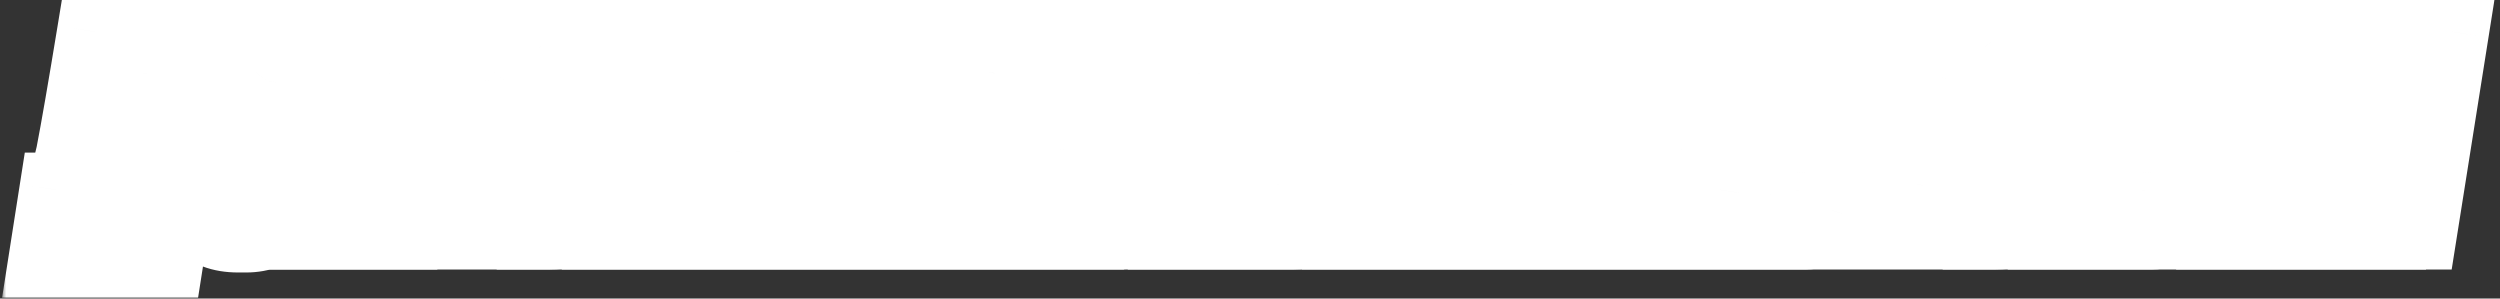 <?xml version="1.0" encoding="UTF-8"?> <svg xmlns="http://www.w3.org/2000/svg" width="603" height="72" viewBox="0 0 603 72" fill="none"><rect x="0" y="0" width="603" height="72" fill="#333333" stroke="none"/> <g clip-path="url(#clip0_187_92)"> <mask id="mask0_187_92" style="mask-type:luminance" maskUnits="userSpaceOnUse" x="0" y="-2" width="603" height="74"> <path d="M602.5 -2H0.5V72H602.5V-2Z" fill="white"></path> </mask> <g mask="url(#mask0_187_92)"> <path d="M31.168 62.833L22.271 61.478L20.693 71.833H31.168V62.833ZM32.208 56.008L41.105 57.364L42.683 47.008H32.208V56.008ZM20.963 56.008V47.008H13.23L12.066 54.653L20.963 56.008ZM19.923 62.833V71.833H27.655L28.82 64.189L19.923 62.833ZM11.018 62.833L2.126 61.442L0.5 71.833H11.018V62.833ZM13.683 45.803V36.803H5.982L4.791 44.412L13.683 45.803ZM15.243 45.803V54.803H21.129L23.488 49.411L15.243 45.803ZM17.648 37.288L26.414 39.325L26.451 39.165L26.483 39.005L17.648 37.288ZM22.783 7.648V-1.352H15.139L13.902 6.192L22.783 7.648ZM46.378 7.648L55.265 9.072L56.934 -1.352H46.378V7.648ZM40.268 45.803L31.381 44.38L29.712 54.803H40.268V45.803ZM42.738 45.803L51.63 47.195L53.256 36.803H42.738V45.803ZM40.073 62.833V71.833H47.774L48.965 64.225L40.073 62.833ZM26.813 38.393L18.011 36.514L18.01 36.522L18.008 36.529L26.813 38.393ZM24.603 46.128L16.459 42.296L10.421 55.128H24.603V46.128ZM29.998 46.128V55.128H37.691L38.888 47.529L29.998 46.128ZM34.483 17.658L43.373 19.059L45.012 8.658H34.483V17.658ZM30.583 17.658V8.658H22.98L21.71 16.154L30.583 17.658ZM40.065 64.189L41.105 57.364L23.311 54.653L22.271 61.478L40.065 64.189ZM32.208 47.008H20.963V65.008H32.208V47.008ZM12.066 54.653L11.026 61.478L28.82 64.189L29.86 57.364L12.066 54.653ZM19.923 53.833H11.018V71.833H19.923V53.833ZM19.91 64.225L22.575 47.195L4.791 44.412L2.126 61.442L19.91 64.225ZM13.683 54.803H15.243V36.803H13.683V54.803ZM23.488 49.411C24.481 47.142 25.445 43.496 26.414 39.325L8.881 35.252C8.401 37.319 7.987 38.953 7.638 40.188C7.464 40.804 7.317 41.284 7.196 41.645C7.137 41.824 7.088 41.96 7.052 42.058C7.014 42.159 6.996 42.201 6.998 42.196L23.488 49.411ZM26.483 39.005C27.68 32.841 29.41 22.848 31.664 9.105L13.902 6.192C11.649 19.922 9.956 29.689 8.813 35.572L26.483 39.005ZM22.783 16.648H46.378V-1.352H22.783V16.648ZM37.491 6.225L31.381 44.38L49.155 47.227L55.265 9.072L37.491 6.225ZM40.268 54.803H42.738V36.803H40.268V54.803ZM33.846 44.412L31.181 61.442L48.965 64.225L51.63 47.195L33.846 44.412ZM40.073 53.833H31.168V71.833H40.073V53.833ZM18.008 36.529C17.234 40.184 16.668 41.854 16.459 42.296L32.746 49.961C33.925 47.456 34.832 43.97 35.618 40.258L18.008 36.529ZM24.603 55.128H29.998V37.128H24.603V55.128ZM38.888 47.529L43.373 19.059L25.593 16.258L21.108 44.728L38.888 47.529ZM34.483 8.658H30.583V26.658H34.483V8.658ZM21.71 16.154C20.018 26.129 18.79 32.867 18.011 36.514L35.615 40.272C36.483 36.206 37.768 29.121 39.456 19.163L21.71 16.154ZM61.72 17.463L68.824 22.989L68.963 22.81L69.093 22.625L61.72 17.463ZM61.005 19.543L52.138 18.001L52.125 18.074L52.114 18.147L61.005 19.543ZM57.105 44.373L48.214 42.977L48.202 43.056L48.191 43.135L57.105 44.373ZM60.875 44.438L69.746 45.959L69.754 45.907L69.763 45.854L60.875 44.438ZM64.84 19.543L73.728 20.959L73.739 20.888L73.749 20.816L64.84 19.543ZM73.68 10.703L66.495 16.123L66.548 16.194L66.603 16.264L73.68 10.703ZM75.565 20.648L84.453 22.062L84.456 22.043L84.459 22.024L75.565 20.648ZM71.925 43.528L80.808 44.972L80.811 44.958L80.813 44.942L71.925 43.528ZM48.33 53.213L41.353 58.898L41.384 58.937L41.416 58.975L48.33 53.213ZM46.445 43.203L37.556 41.794L37.55 41.831L37.544 41.868L46.445 43.203ZM50.02 20.648L58.909 22.057L58.918 22.001L58.926 21.945L50.02 20.648ZM53.92 10.508L60.781 16.334L60.807 16.302L60.834 16.27L53.92 10.508ZM63.215 7.813C60.593 7.813 56.84 8.741 54.347 12.302L69.093 22.625C68.266 23.807 67.139 24.695 65.91 25.23C64.76 25.729 63.775 25.813 63.215 25.813V7.813ZM54.616 11.938C52.87 14.182 52.352 16.772 52.138 18.001L69.872 21.085C69.905 20.894 69.906 20.964 69.825 21.202C69.781 21.329 69.697 21.552 69.555 21.838C69.414 22.119 69.183 22.528 68.824 22.989L54.616 11.938ZM52.114 18.147L48.214 42.977L65.996 45.77L69.896 20.94L52.114 18.147ZM48.191 43.135C47.963 44.774 47.775 48.121 49.956 51.262C52.487 54.907 56.316 55.713 58.73 55.713V37.713C59.844 37.713 62.752 38.13 64.741 40.995C66.38 43.356 66.03 45.533 66.019 45.611L48.191 43.135ZM58.73 55.713C61.459 55.713 64.417 54.731 66.692 52.319C68.715 50.173 69.451 47.678 69.746 45.959L52.004 42.918C52.039 42.715 52.287 41.358 53.595 39.971C55.155 38.316 57.171 37.713 58.73 37.713V55.713ZM69.763 45.854L73.728 20.959L55.952 18.128L51.987 43.023L69.763 45.854ZM73.749 20.816C73.977 19.222 74.218 16.01 72.362 12.893C70.023 8.962 66.078 7.813 63.215 7.813V25.813C62.567 25.813 61.439 25.707 60.159 25.089C58.786 24.426 57.651 23.369 56.895 22.099C56.195 20.923 55.993 19.863 55.932 19.273C55.871 18.684 55.924 18.314 55.93 18.271L73.749 20.816ZM62.695 15.998H64.58L61.924 -0.988L66.139 -0.436L62.695 15.998ZM64.58 15.998C65.834 15.998 66.433 16.187 66.614 16.26C66.694 16.293 66.686 16.3 66.633 16.259C66.576 16.217 66.526 16.165 66.495 16.123L80.865 5.283C76.737 -0.188 67.862 -0.988 61.924 -0.988L64.58 15.998ZM66.603 16.264C66.608 16.27 66.618 16.283 66.637 16.325C66.657 16.37 66.7 16.481 66.739 16.686C66.82 17.113 66.878 17.932 66.671 19.273L84.459 22.024C85.342 16.318 84.716 10.183 80.757 5.143L66.603 16.264ZM66.677 19.234L63.037 42.114L80.813 44.942L84.453 22.062L66.677 19.234ZM63.042 42.084C62.488 45.489 61.579 46.818 61.194 47.223C61.034 47.391 60.908 47.469 60.752 47.53C60.572 47.602 60.158 47.723 59.38 47.723V65.723C64.928 65.723 70.201 63.873 74.239 59.626C78.035 55.633 79.932 50.364 80.808 44.972L63.042 42.084ZM59.38 47.723H57.43V65.723H59.38V47.723ZM57.43 47.723C56.197 47.723 55.555 47.545 55.306 47.449C55.12 47.377 55.172 47.366 55.244 47.452L41.416 58.975C45.624 64.025 51.637 65.723 57.43 65.723V47.723ZM55.307 47.528C55.415 47.661 55.345 47.671 55.273 47.29C55.191 46.852 55.129 45.983 55.345 44.538L37.544 41.868C36.691 47.558 37.234 53.844 41.353 58.898L55.307 47.528ZM55.334 44.612L58.909 22.057L41.131 19.239L37.556 41.794L55.334 44.612ZM58.926 21.945C59.446 18.378 60.339 16.853 60.781 16.334L47.059 4.683C43.601 8.757 41.894 13.992 41.114 19.351L58.926 21.945ZM60.834 16.27C60.844 16.258 60.838 16.267 60.824 16.277C60.812 16.286 60.834 16.266 60.919 16.232C61.098 16.16 61.626 15.998 62.695 15.998L66.139 -0.436C60.377 -0.436 51.124 -0.194 47.006 4.747L60.834 16.27ZM73.675 56.008L64.786 54.599L63.135 65.008H73.675V56.008ZM81.345 7.648V-1.352H73.66L72.456 6.239L81.345 7.648ZM105.46 7.648L114.349 9.058L116 -1.352H105.46V7.648ZM97.79 56.008V65.008H105.475L106.679 57.418L97.79 56.008ZM87.39 56.008L78.502 54.592L76.843 65.008H87.39V56.008ZM93.5 17.658L102.388 19.074L104.048 8.658H93.5V17.658ZM90.185 17.658V8.658H82.505L81.297 16.242L90.185 17.658ZM84.075 56.008V65.008H91.754L92.963 57.424L84.075 56.008ZM82.564 57.418L90.234 9.058L72.456 6.239L64.786 54.599L82.564 57.418ZM81.345 16.648H105.46V-1.352H81.345V16.648ZM96.571 6.239L88.901 54.599L106.679 57.418L114.349 9.058L96.571 6.239ZM97.79 47.008H87.39V65.008H97.79V47.008ZM96.278 57.424L102.388 19.074L84.612 16.242L78.502 54.592L96.278 57.424ZM93.5 8.658H90.185V26.658H93.5V8.658ZM81.297 16.242L75.187 54.592L92.963 57.424L99.073 19.074L81.297 16.242ZM84.075 47.008H73.675V65.008H84.075V47.008ZM119.131 17.463L126.235 22.989L126.374 22.81L126.504 22.625L119.131 17.463ZM118.416 19.543L109.549 18.001L109.537 18.074L109.525 18.147L118.416 19.543ZM114.516 44.373L105.625 42.977L105.613 43.056L105.602 43.135L114.516 44.373ZM118.286 44.438L127.157 45.959L127.166 45.907L127.174 45.854L118.286 44.438ZM122.251 19.543L131.139 20.959L131.15 20.888L131.161 20.816L122.251 19.543ZM131.091 10.703L123.906 16.123L123.96 16.194L124.014 16.264L131.091 10.703ZM132.976 20.648L141.864 22.062L141.867 22.043L141.87 22.024L132.976 20.648ZM129.336 43.528L138.219 44.972L138.222 44.958L138.224 44.942L129.336 43.528ZM105.741 53.213L98.764 58.898L98.795 58.937L98.827 58.975L105.741 53.213ZM103.856 43.203L94.967 41.794L94.961 41.831L94.955 41.868L103.856 43.203ZM107.431 20.648L116.32 22.057L116.329 22.001L116.337 21.945L107.431 20.648ZM111.331 10.508L118.192 16.334L118.219 16.302L118.245 16.27L111.331 10.508ZM120.626 7.813C118.004 7.813 114.251 8.741 111.758 12.302L126.504 22.625C125.677 23.807 124.551 24.695 123.321 25.23C122.172 25.729 121.186 25.813 120.626 25.813V7.813ZM112.027 11.938C110.281 14.182 109.763 16.772 109.549 18.001L127.283 21.085C127.316 20.894 127.318 20.964 127.236 21.202C127.192 21.329 127.108 21.552 126.966 21.838C126.825 22.119 126.594 22.528 126.235 22.989L112.027 11.938ZM109.525 18.147L105.625 42.977L123.407 45.77L127.307 20.94L109.525 18.147ZM105.602 43.135C105.374 44.774 105.186 48.121 107.368 51.262C109.899 54.907 113.727 55.713 116.141 55.713V37.713C117.255 37.713 120.163 38.13 122.152 40.995C123.792 43.356 123.441 45.533 123.431 45.611L105.602 43.135ZM116.141 55.713C118.87 55.713 121.828 54.731 124.103 52.319C126.126 50.173 126.862 47.678 127.157 45.959L109.415 42.918C109.45 42.715 109.698 41.358 111.007 39.971C112.566 38.316 114.582 37.713 116.141 37.713V55.713ZM127.174 45.854L131.139 20.959L113.363 18.128L109.398 43.023L127.174 45.854ZM131.161 20.816C131.388 19.222 131.629 16.01 129.773 12.893C127.434 8.962 123.489 7.813 120.626 7.813V25.813C119.978 25.813 118.85 25.707 117.571 25.089C116.197 24.426 115.062 23.369 114.306 22.099C113.606 20.923 113.404 19.863 113.343 19.273C113.283 18.684 113.335 18.314 113.342 18.271L131.161 20.816ZM120.106 15.998H121.991L120.291 -0.852L124.096 -0.179L120.106 15.998ZM121.991 15.998C123.245 15.998 123.844 16.187 124.025 16.26C124.105 16.293 124.097 16.3 124.044 16.259C123.988 16.217 123.937 16.165 123.906 16.123L138.276 5.283C134.148 -0.188 126.229 -0.852 120.291 -0.852L121.991 15.998ZM124.014 16.264C124.019 16.27 124.03 16.283 124.048 16.325C124.068 16.37 124.111 16.481 124.15 16.686C124.231 17.113 124.289 17.932 124.082 19.273L141.87 22.024C142.753 16.318 142.128 10.183 138.168 5.143L124.014 16.264ZM124.088 19.234L120.448 42.114L138.224 44.942L141.864 22.062L124.088 19.234ZM120.453 42.084C119.899 45.489 118.99 46.818 118.605 47.223C118.445 47.391 118.319 47.469 118.164 47.53C117.983 47.602 117.57 47.723 116.791 47.723L111.415 63.05C116.963 63.05 127.612 63.873 131.65 59.626C135.447 55.633 137.343 50.364 138.219 44.972L120.453 42.084ZM116.791 47.723H114.841L117.89 64.071L111.415 63.05L116.791 47.723ZM114.841 47.723C113.608 47.723 112.966 47.545 112.717 47.449C112.531 47.377 112.583 47.366 112.655 47.452L98.827 58.975C103.035 64.025 112.097 64.071 117.89 64.071L114.841 47.723ZM112.718 47.528C112.826 47.661 112.756 47.671 112.684 47.29C112.602 46.852 112.54 45.983 112.757 44.538L94.955 41.868C94.102 47.558 94.645 53.844 98.764 58.898L112.718 47.528ZM112.745 44.612L116.32 22.057L98.542 19.239L94.967 41.794L112.745 44.612ZM116.337 21.945C116.857 18.378 117.75 16.853 118.192 16.334L104.47 4.683C101.012 8.757 99.306 13.992 98.525 19.351L116.337 21.945ZM118.245 16.27C118.255 16.258 118.249 16.267 118.235 16.277C118.223 16.286 118.245 16.266 118.33 16.232C118.509 16.16 119.038 15.998 120.106 15.998L124.096 -0.179C118.334 -0.179 108.535 -0.194 104.417 4.747L118.245 16.27ZM135.128 42.423L126.338 40.494L126.3 40.667L126.268 40.841L135.128 42.423ZM141.173 7.648V-1.352H133.5L132.287 6.225L141.173 7.648ZM164.118 7.648L173.007 9.058L174.658 -1.352H164.118V7.648ZM156.448 56.008V65.008H164.133L165.337 57.418L156.448 56.008ZM146.048 56.008L137.16 54.592L135.501 65.008H146.048V56.008ZM152.158 17.658L161.046 19.074L162.706 8.658H152.158V17.658ZM148.973 17.658V8.658H141.254L140.078 16.288L148.973 17.658ZM144.098 45.673L135.327 43.655L135.301 43.772L135.277 43.889L144.098 45.673ZM130.253 56.008L121.354 54.665L119.793 65.008H130.253V56.008ZM131.813 45.673V36.673H124.07L122.914 44.33L131.813 45.673ZM143.919 44.353C145.155 38.724 147.21 26.864 150.06 9.072L132.287 6.225C129.417 24.139 127.442 35.463 126.338 40.494L143.919 44.353ZM141.173 16.648H164.118V-1.352H141.173V16.648ZM155.229 6.239L147.559 54.599L165.337 57.418L173.007 9.058L155.229 6.239ZM156.448 47.008H146.048V65.008H156.448V47.008ZM154.936 57.424L161.046 19.074L143.27 16.242L137.16 54.592L154.936 57.424ZM152.158 8.658H148.973V26.658H152.158V8.658ZM140.078 16.288C137.949 30.103 136.369 39.127 135.327 43.655L152.869 47.691C154.08 42.426 155.75 32.774 157.868 19.029L140.078 16.288ZM135.277 43.889C134.982 45.346 134.66 46.278 134.41 46.822C134.157 47.37 134.08 47.306 134.382 47.035L146.404 60.432C150.256 56.975 152.007 51.969 152.92 47.458L135.277 43.889ZM134.382 47.035C134.742 46.712 134.946 46.707 134.661 46.789C134.351 46.878 133.664 47.008 132.463 47.008V65.008C137.046 65.008 142.331 64.087 146.404 60.432L134.382 47.035ZM132.463 47.008H130.253V65.008H132.463V47.008ZM139.152 57.352L140.712 47.017L122.914 44.33L121.354 54.665L139.152 57.352ZM131.813 54.673H132.333V36.673H131.813V54.673ZM132.333 54.673C134.749 54.673 138.469 53.975 141.184 50.657L127.253 39.259C129.187 36.895 131.651 36.673 132.333 36.673V54.673ZM141.184 50.657C143.112 48.301 143.721 45.499 143.988 44.005L126.268 40.841C126.218 41.121 126.199 41.116 126.267 40.926C126.305 40.822 126.384 40.619 126.525 40.351C126.663 40.086 126.894 39.697 127.253 39.259L141.184 50.657ZM174.563 56.008L165.671 54.615L164.043 65.008H174.563V56.008ZM177.618 36.508L186.509 37.901L188.138 27.508H177.618V36.508ZM173.978 36.508V27.508H166.303L165.091 35.087L173.978 36.508ZM170.858 56.008V65.008H178.532L179.745 57.43L170.858 56.008ZM160.458 56.008L151.569 54.599L149.918 65.008H160.458V56.008ZM168.128 7.648V-1.352H160.443L159.239 6.239L168.128 7.648ZM178.528 7.648L187.421 9.032L189.036 -1.352H178.528V7.648ZM175.798 25.198L166.905 23.815L165.29 34.198H175.798V25.198ZM179.438 25.198V34.198H187.118L188.326 26.614L179.438 25.198ZM182.233 7.648V-1.352H174.553L173.345 6.233L182.233 7.648ZM192.633 7.648L201.522 9.058L203.173 -1.352H192.633V7.648ZM184.963 56.008V65.008H192.648L193.852 57.418L184.963 56.008ZM183.454 57.401L186.509 37.901L168.726 35.115L165.671 54.615L183.454 57.401ZM177.618 27.508H173.978V45.508H177.618V27.508ZM165.091 35.087L161.971 54.587L179.745 57.43L182.865 37.93L165.091 35.087ZM170.858 47.008H160.458V65.008H170.858V47.008ZM169.347 57.418L177.017 9.058L159.239 6.239L151.569 54.599L169.347 57.418ZM168.128 16.648H178.528V-1.352H168.128V16.648ZM169.635 6.265L166.905 23.815L184.691 26.582L187.421 9.032L169.635 6.265ZM175.798 34.198H179.438V16.198H175.798V34.198ZM188.326 26.614L191.121 9.064L173.345 6.233L170.55 23.783L188.326 26.614ZM182.233 16.648H192.633V-1.352H182.233V16.648ZM183.744 6.239L176.074 54.599L193.852 57.418L201.522 9.058L183.744 6.239ZM184.963 47.008H174.563V65.008H184.963V47.008ZM206.62 7.648L215.51 9.05L217.149 -1.352H206.62V7.648ZM202.85 31.568L193.959 30.167L211.284 34.708L202.85 31.568ZM211.755 7.648V-1.352H205.502L203.32 4.508L211.755 7.648ZM221.7 7.648L230.588 9.058L232.239 -1.352H221.7V7.648ZM214.03 56.008V65.008H221.715L222.918 57.418L214.03 56.008ZM204.085 56.008L195.195 54.603L193.551 65.008H204.085V56.008ZM207.855 32.153L216.744 33.558L199.423 29.006L207.855 32.153ZM198.95 56.008V65.008H205.197L207.381 59.156L198.95 56.008ZM189.005 56.008L180.116 54.599L178.465 65.008H189.005V56.008ZM196.675 7.648V-1.352H188.989L187.786 6.239L196.675 7.648ZM197.729 6.247L193.959 30.167L211.74 32.97L215.51 9.05L197.729 6.247ZM211.284 34.708L220.189 10.788L203.32 4.508L194.415 28.428L211.284 34.708ZM211.755 16.648H221.7V-1.352H211.755V16.648ZM212.811 6.239L205.141 54.599L222.918 57.418L230.588 9.058L212.811 6.239ZM214.03 47.008H204.085V65.008H214.03V47.008ZM212.974 57.413L216.744 33.558L198.965 30.748L195.195 54.603L212.974 57.413ZM199.423 29.006L190.518 52.861L207.381 59.156L216.286 35.301L199.423 29.006ZM198.95 47.008H189.005V65.008H198.95V47.008ZM197.893 57.418L205.563 9.058L187.786 6.239L180.116 54.599L197.893 57.418ZM196.675 16.648H206.62V-1.352H196.675V16.648ZM225.276 7.648V-1.352H217.619L216.392 6.206L225.276 7.648ZM247.376 7.648L256.268 9.034L257.887 -1.352H247.376V7.648ZM245.816 17.658V26.658H253.522L254.708 19.044L245.816 17.658ZM239.966 17.658V8.658H232.273L231.075 16.257L239.966 17.658ZM233.921 56.008V65.008H241.613L242.811 57.41L233.921 56.008ZM223.521 56.008L214.63 54.607L212.991 65.008H223.521V56.008ZM229.566 17.658L238.456 19.06L240.095 8.658H229.566V17.658ZM223.651 17.658L214.767 16.216L213.072 26.658H223.651V17.658ZM225.276 16.648H247.376V-1.352H225.276V16.648ZM238.483 6.263L236.923 16.273L254.708 19.044L256.268 9.034L238.483 6.263ZM245.816 8.658H239.966V26.658H245.816V8.658ZM231.075 16.257L225.03 54.607L242.811 57.41L248.856 19.06L231.075 16.257ZM233.921 47.008H223.521V65.008H233.921V47.008ZM232.411 57.41L238.456 19.06L220.675 16.257L214.63 54.607L232.411 57.41ZM229.566 8.658H223.651V26.658H229.566V8.658ZM232.534 19.101L234.159 9.091L216.392 6.206L214.767 16.216L232.534 19.101ZM250.851 7.648V-1.352H243.166L241.962 6.239L250.851 7.648ZM270.676 7.648L279.569 9.034L281.187 -1.352H270.676V7.648ZM269.116 17.658V26.658H276.822L278.009 19.044L269.116 17.658ZM259.691 17.658V8.658H251.997L250.801 16.258L259.691 17.658ZM258.391 25.913L249.501 24.513L247.863 34.913H258.391V25.913ZM265.996 25.913L274.885 27.32L276.532 16.913H265.996V25.913ZM264.371 36.183V45.183H272.059L273.26 37.59L264.371 36.183ZM256.701 36.183V27.183H248.992L247.808 34.801L256.701 36.183ZM255.206 45.803L246.313 44.421L244.699 54.803H255.206V45.803ZM265.021 45.803L273.909 47.219L275.568 36.803H265.021V45.803ZM263.396 56.008V65.008H271.076L272.284 57.424L263.396 56.008ZM243.181 56.008L234.292 54.599L232.641 65.008H243.181V56.008ZM250.851 16.648H270.676V-1.352H250.851V16.648ZM261.783 6.263L260.223 16.273L278.009 19.044L279.569 9.034L261.783 6.263ZM269.116 8.658H259.691V26.658H269.116V8.658ZM250.801 16.258L249.501 24.513L267.281 27.314L268.581 19.058L250.801 16.258ZM258.391 34.913H265.996V16.913H258.391V34.913ZM257.107 24.507L255.482 34.777L273.26 37.59L274.885 27.32L257.107 24.507ZM264.371 27.183H256.701V45.183H264.371V27.183ZM247.808 34.801L246.313 44.421L264.099 47.185L265.594 37.566L247.808 34.801ZM255.206 54.803H265.021V36.803H255.206V54.803ZM256.133 44.388L254.508 54.593L272.284 57.424L273.909 47.219L256.133 44.388ZM263.396 47.008H243.181V65.008H263.396V47.008ZM252.07 57.418L259.74 9.058L241.962 6.239L234.292 54.599L252.07 57.418ZM271.641 42.423L262.85 40.494L262.812 40.667L262.781 40.841L271.641 42.423ZM277.686 7.648V-1.352H270.013L268.799 6.225L277.686 7.648ZM300.631 7.648L309.52 9.058L311.171 -1.352H300.631V7.648ZM292.961 56.008V65.008H300.646L301.85 57.418L292.961 56.008ZM282.561 56.008L273.673 54.592L272.013 65.008H282.561V56.008ZM288.671 17.658L297.559 19.074L299.218 8.658H288.671V17.658ZM285.486 17.658V8.658H277.766L276.591 16.288L285.486 17.658ZM280.611 45.673L271.84 43.655L271.813 43.772L271.79 43.889L280.611 45.673ZM266.766 56.008L257.867 54.665L256.305 65.008H266.766V56.008ZM268.326 45.673V36.673H260.582L259.427 44.33L268.326 45.673ZM280.432 44.353C281.667 38.724 283.722 26.864 286.573 9.072L268.799 6.225C265.929 24.139 263.954 35.463 262.85 40.494L280.432 44.353ZM277.686 16.648H300.631V-1.352H277.686V16.648ZM291.742 6.239L284.072 54.599L301.85 57.418L309.52 9.058L291.742 6.239ZM292.961 47.008H282.561V65.008H292.961V47.008ZM291.449 57.424L297.559 19.074L279.783 16.242L273.673 54.592L291.449 57.424ZM288.671 8.658H285.486V26.658H288.671V8.658ZM276.591 16.288C274.462 30.103 272.882 39.127 271.84 43.655L289.382 47.691C290.593 42.426 292.263 32.774 294.381 19.029L276.591 16.288ZM271.79 43.889C271.495 45.346 271.172 46.278 270.922 46.822C270.67 47.37 270.593 47.306 270.895 47.035L282.917 60.432C286.769 56.975 288.52 51.969 289.432 47.458L271.79 43.889ZM270.895 47.035C271.255 46.712 271.459 46.707 271.174 46.789C270.863 46.878 270.177 47.008 268.976 47.008V65.008C273.559 65.008 278.844 64.087 282.917 60.432L270.895 47.035ZM268.976 47.008H266.766V65.008H268.976V47.008ZM275.665 57.352L277.225 47.017L259.427 44.33L257.867 54.665L275.665 57.352ZM268.326 54.673H268.846V36.673H268.326V54.673ZM268.846 54.673C271.261 54.673 274.982 53.975 277.697 50.657L263.765 39.259C265.7 36.895 268.164 36.673 268.846 36.673V54.673ZM277.697 50.657C279.625 48.301 280.234 45.499 280.501 44.005L262.781 40.841C262.731 41.121 262.712 41.116 262.78 40.926C262.818 40.822 262.897 40.619 263.037 40.351C263.176 40.086 263.407 39.697 263.765 39.259L277.697 50.657ZM312.311 24.808L303.422 23.394L301.766 33.808H312.311V24.808ZM324.336 34.818L315.452 33.378L315.449 33.391L315.447 33.404L324.336 34.818ZM322.516 46.258L313.627 44.844L313.625 44.858L313.623 44.873L322.516 46.258ZM319.266 53.668L325.455 60.202L325.5 60.16L325.544 60.117L319.266 53.668ZM296.971 56.008L288.082 54.599L286.431 65.008H296.971V56.008ZM304.641 7.648V-1.352H296.956L295.752 6.239L304.641 7.648ZM315.041 7.648L323.929 9.062L325.586 -1.352H315.041V7.648ZM308.736 47.558L299.842 46.181L298.234 56.558H308.736V47.558ZM311.596 47.038L304.491 41.513L304.443 41.575L304.396 41.638L311.596 47.038ZM312.246 45.153L303.365 43.694L303.354 43.756L303.345 43.818L312.246 45.153ZM313.741 36.053L304.863 34.574L304.861 34.584L304.86 34.594L313.741 36.053ZM310.881 33.713V24.713H303.168L301.987 32.336L310.881 33.713ZM312.311 33.808H317.316V15.808H312.311V33.808ZM317.316 33.808C317.795 33.808 317.704 33.887 317.302 33.712C317.093 33.621 316.836 33.476 316.571 33.262C316.305 33.046 316.087 32.805 315.922 32.57L330.669 22.247C327.266 17.386 322.017 15.808 317.316 15.808V33.808ZM315.922 32.57C315.581 32.081 315.542 31.733 315.553 31.812C315.57 31.93 315.608 32.411 315.452 33.378L333.22 36.259C333.919 31.946 333.794 26.712 330.669 22.247L315.922 32.57ZM315.447 33.404L313.627 44.844L331.404 47.672L333.224 36.232L315.447 33.404ZM313.623 44.873C313.268 47.149 312.718 47.482 312.987 47.22L325.544 60.117C329.107 56.648 330.723 52.041 331.408 47.644L313.623 44.873ZM313.076 47.135C313.332 46.892 313.526 46.838 313.45 46.862C313.337 46.899 312.916 47.008 312.051 47.008V65.008C316.601 65.008 321.573 63.88 325.455 60.202L313.076 47.135ZM312.051 47.008H296.971V65.008H312.051V47.008ZM305.859 57.418L313.529 9.058L295.752 6.239L288.082 54.599L305.859 57.418ZM304.641 16.648H315.041V-1.352H304.641V16.648ZM306.152 6.234L303.422 23.394L321.199 26.222L323.929 9.062L306.152 6.234ZM308.736 56.558H309.971V38.558H308.736V56.558ZM309.971 56.558C311.252 56.558 315.792 56.443 318.796 52.438L304.396 41.638C305.69 39.913 310.044 43.304 311 42.998C311.916 42.705 309.83 38.558 309.971 38.558V56.558ZM318.7 52.564C320.429 50.34 320.94 47.865 321.146 46.489L303.345 43.818C303.338 43.869 303.36 43.68 303.477 43.341C303.587 43.021 303.867 42.316 304.491 41.513L318.7 52.564ZM321.127 46.612L322.622 37.512L304.86 34.594L303.365 43.694L321.127 46.612ZM322.618 37.533C322.883 35.941 323.191 32.541 321.034 29.306C318.505 25.513 314.569 24.713 312.181 24.713V42.713C311.092 42.713 308.066 42.304 306.057 39.291C304.421 36.836 304.858 34.605 304.863 34.574L322.618 37.533ZM312.181 24.713H310.881V42.713H312.181V24.713ZM301.987 32.336L299.842 46.181L317.629 48.936L319.774 35.091L301.987 32.336ZM338.67 56.008L329.779 54.615L328.15 65.008H338.67V56.008ZM341.725 36.508L350.617 37.901L352.245 27.508H341.725V36.508ZM338.085 36.508V27.508H330.411L329.198 35.087L338.085 36.508ZM334.965 56.008V65.008H342.64L343.852 57.43L334.965 56.008ZM324.565 56.008L315.676 54.599L314.025 65.008H324.565V56.008ZM332.235 7.648V-1.352H324.55L323.346 6.239L332.235 7.648ZM342.635 7.648L351.528 9.032L353.143 -1.352H342.635V7.648ZM339.905 25.198L331.012 23.815L329.397 34.198H339.905V25.198ZM343.545 25.198V34.198H351.225L352.433 26.614L343.545 25.198ZM346.34 7.648V-1.352H338.66L337.452 6.233L346.34 7.648ZM356.74 7.648L365.629 9.058L367.28 -1.352H356.74V7.648ZM349.07 56.008V65.008H356.755L357.959 57.418L349.07 56.008ZM347.562 57.401L350.617 37.901L332.834 35.115L329.779 54.615L347.562 57.401ZM341.725 27.508H338.085V45.508H341.725V27.508ZM329.198 35.087L326.078 54.587L343.852 57.43L346.972 37.93L329.198 35.087ZM334.965 47.008H324.565V65.008H334.965V47.008ZM333.454 57.418L341.124 9.058L323.346 6.239L315.676 54.599L333.454 57.418ZM332.235 16.648H342.635V-1.352H332.235V16.648ZM333.742 6.265L331.012 23.815L348.798 26.582L351.528 9.032L333.742 6.265ZM339.905 34.198H343.545V16.198H339.905V34.198ZM352.433 26.614L355.228 9.064L337.452 6.233L334.657 23.783L352.433 26.614ZM346.34 16.648H356.74V-1.352H346.34V16.648ZM347.851 6.239L340.181 54.599L357.959 57.418L365.629 9.058L347.851 6.239ZM349.07 47.008H338.67V65.008H349.07V47.008ZM368.452 24.808L359.564 23.394L357.907 33.808H368.452V24.808ZM380.477 34.818L371.593 33.378L371.591 33.391L371.589 33.404L380.477 34.818ZM378.657 46.258L369.769 44.844L369.766 44.858L369.764 44.873L378.657 46.258ZM375.407 53.668L381.596 60.202L381.641 60.16L381.685 60.117L375.407 53.668ZM353.112 56.008L344.223 54.599L342.572 65.008H353.112V56.008ZM360.782 7.648V-1.352H353.097L351.893 6.239L360.782 7.648ZM371.182 7.648L380.07 9.062L381.727 -1.352H371.182V7.648ZM364.877 47.558L355.983 46.181L354.375 56.558H364.877V47.558ZM367.737 47.038L360.633 41.513L360.584 41.575L360.537 41.638L367.737 47.038ZM368.387 45.153L359.506 43.694L359.496 43.756L359.486 43.818L368.387 45.153ZM369.882 36.053L361.004 34.574L361.003 34.584L361.001 34.594L369.882 36.053ZM367.022 33.713V24.713H359.309L358.128 32.336L367.022 33.713ZM396.857 7.648L405.746 9.058L407.397 -1.352H396.857V7.648ZM389.187 56.008V65.008H396.872L398.076 57.418L389.187 56.008ZM378.787 56.008L369.898 54.599L368.247 65.008H378.787V56.008ZM386.457 7.648V-1.352H378.772L377.568 6.239L386.457 7.648ZM368.452 33.808H373.457V15.808H368.452V33.808ZM373.457 33.808C373.936 33.808 373.845 33.887 373.443 33.712C373.234 33.621 372.977 33.476 372.712 33.262C372.446 33.046 372.229 32.805 372.064 32.57L386.81 22.247C383.407 17.386 378.158 15.808 373.457 15.808V33.808ZM372.064 32.57C371.722 32.081 371.683 31.733 371.694 31.812C371.711 31.93 371.75 32.411 371.593 33.378L389.361 36.259C390.06 31.946 389.935 26.712 386.81 22.247L372.064 32.57ZM371.589 33.404L369.769 44.844L387.545 47.672L389.365 36.232L371.589 33.404ZM369.764 44.873C369.409 47.149 368.859 47.482 369.128 47.22L381.685 60.117C385.248 56.648 386.864 52.041 387.549 47.644L369.764 44.873ZM369.217 47.135C369.473 46.892 369.667 46.838 369.591 46.862C369.478 46.899 369.057 47.008 368.192 47.008V65.008C372.742 65.008 377.714 63.88 381.596 60.202L369.217 47.135ZM368.192 47.008H353.112V65.008H368.192V47.008ZM362.001 57.418L369.671 9.058L351.893 6.239L344.223 54.599L362.001 57.418ZM360.782 16.648H371.182V-1.352H360.782V16.648ZM362.294 6.234L359.564 23.394L377.34 26.222L380.07 9.062L362.294 6.234ZM364.877 56.558H366.112V38.558H364.877V56.558ZM366.112 56.558C367.393 56.558 371.933 56.443 374.937 52.438L360.537 41.638C361.831 39.913 364.543 42.804 365.5 42.498C366.415 42.205 365.971 38.558 366.112 38.558V56.558ZM374.841 52.564C376.57 50.34 377.081 47.865 377.287 46.489L359.486 43.818C359.479 43.869 359.501 43.68 359.618 43.341C359.729 43.021 360.008 42.316 360.633 41.513L374.841 52.564ZM377.268 46.612L378.763 37.512L361.001 34.594L359.506 43.694L377.268 46.612ZM378.759 37.533C379.025 35.941 379.332 32.541 377.175 29.306C374.647 25.513 370.71 24.713 368.322 24.713V42.713C367.234 42.713 364.207 42.304 362.198 39.291C360.562 36.836 360.999 34.605 361.004 34.574L378.759 37.533ZM368.322 24.713H367.022V42.713H368.322V24.713ZM358.128 32.336L355.983 46.181L373.771 48.936L375.916 35.091L358.128 32.336ZM387.968 6.239L380.298 54.599L398.076 57.418L405.746 9.058L387.968 6.239ZM389.187 47.008H378.787V65.008H389.187V47.008ZM387.676 57.418L395.346 9.058L377.568 6.239L369.898 54.599L387.676 57.418ZM386.457 16.648H396.857V-1.352H386.457V16.648ZM400.821 7.648V-1.352H393.136L391.932 6.239L400.821 7.648ZM420.646 7.648L429.538 9.034L431.157 -1.352H420.646V7.648ZM419.086 17.658V26.658H426.792L427.978 19.044L419.086 17.658ZM409.661 17.658V8.658H401.967L400.77 16.258L409.661 17.658ZM408.361 25.913L399.47 24.513L397.833 34.913H408.361V25.913ZM415.966 25.913L424.855 27.32L426.502 16.913H415.966V25.913ZM414.341 36.183V45.183H422.029L423.23 37.59L414.341 36.183ZM406.671 36.183V27.183H398.961L397.778 34.801L406.671 36.183ZM405.176 45.803L396.283 44.421L394.669 54.803H405.176V45.803ZM414.991 45.803L423.879 47.219L425.5 31.498L414.991 36.803V45.803ZM413.366 56.008V65.008H421.046L422.254 57.424L413.366 56.008ZM393.151 56.008L384.262 54.599L382.611 65.008H393.151V56.008ZM400.821 16.648H420.646V-1.352H400.821V16.648ZM411.753 6.263L410.193 16.273L427.978 19.044L429.538 9.034L411.753 6.263ZM419.086 8.658H409.661V26.658H419.086V8.658ZM400.77 16.258L399.47 24.513L417.251 27.314L418.551 19.058L400.77 16.258ZM408.361 34.913H415.966V16.913H408.361V34.913ZM407.076 24.507L405.451 34.777L423.23 37.59L424.855 27.32L407.076 24.507ZM414.341 27.183H406.671V45.183H414.341V27.183ZM397.778 34.801L396.283 44.421L414.069 47.185L415.564 37.566L397.778 34.801ZM405.176 54.803H414.991V36.803H405.176V54.803ZM406.103 44.388L404.478 54.593L422.254 57.424L423.879 47.219L406.103 44.388ZM413.366 47.008H393.151V65.008H413.366V47.008ZM402.04 57.418L409.71 9.058L391.932 6.239L384.262 54.599L402.04 57.418ZM456.939 7.648L465.429 10.636L469.648 -1.352H456.939V7.648ZM441.794 50.678L450.246 53.771L450.265 53.719L450.284 53.666L441.794 50.678ZM427.104 56.008L418.22 54.571L416.531 65.008H427.104V56.008ZM428.534 47.168V38.168H420.873L419.65 45.731L428.534 47.168ZM432.564 46.908L438.928 53.272L439.281 52.92L439.592 52.531L432.564 46.908ZM433.019 45.803L441.75 47.986L441.779 47.871L441.805 47.756L433.019 45.803ZM433.149 45.218L424.445 42.928L424.401 43.096L424.363 43.266L433.149 45.218ZM433.409 41.578L442.406 41.335L442.404 41.25L442.4 41.165L433.409 41.578ZM431.849 7.648V-1.352H422.426L422.859 8.062L431.849 7.648ZM442.314 7.648L451.308 7.978L451.65 -1.352H442.314V7.648ZM441.599 27.148L432.605 26.819L450.302 29.44L441.599 27.148ZM446.734 7.648V-1.352H439.797L438.031 5.357L446.734 7.648ZM448.45 4.66L433.305 47.69L450.284 53.666L465.429 10.636L448.45 4.66ZM433.342 47.586C433.023 48.459 432.898 48.291 433.395 47.863C433.666 47.629 434.044 47.389 434.508 47.219C434.967 47.052 435.362 47.008 435.619 47.008V65.008C439.102 65.008 442.429 63.842 445.156 61.489C447.711 59.284 449.265 56.451 450.246 53.771L433.342 47.586ZM435.619 47.008H427.104V65.008H435.619V47.008ZM435.989 57.446L437.419 48.606L419.65 45.731L418.22 54.571L435.989 57.446ZM428.534 56.168H431.589V38.168H428.534V56.168ZM431.589 56.168C432.469 56.168 436.05 56.15 438.928 53.272L426.2 40.544C427.574 39.17 429.049 38.627 429.871 38.407C430.707 38.184 431.342 38.168 431.589 38.168V56.168ZM439.592 52.531C441.02 50.745 441.545 48.806 441.75 47.986L424.288 43.621C424.295 43.591 424.35 43.374 424.486 43.043C424.606 42.75 424.913 42.065 425.536 41.286L439.592 52.531ZM441.805 47.756L441.935 47.171L424.363 43.266L424.233 43.851L441.805 47.756ZM441.853 47.509C442.401 45.424 442.456 43.18 442.406 41.335L424.412 41.822C424.428 42.415 424.416 42.813 424.4 43.05C424.391 43.164 424.384 43.211 424.385 43.202C424.386 43.196 424.401 43.097 424.445 42.928L441.853 47.509ZM442.4 41.165L440.84 7.235L422.859 8.062L424.419 41.992L442.4 41.165ZM431.849 16.648H442.314V-1.352H431.849V16.648ZM433.32 7.319L432.605 26.819L450.593 27.478L451.308 7.978L433.32 7.319ZM450.302 29.44L455.437 9.94L438.031 5.357L432.896 24.857L450.302 29.44ZM446.734 16.648H456.939V-1.352H446.734V16.648ZM467.422 44.503L476.263 46.187L476.291 46.041L476.314 45.895L467.422 44.503ZM468.917 34.948V25.948H461.216L460.026 33.557L468.917 34.948ZM479.252 34.948L488.142 36.352L489.785 25.948H479.252V34.948ZM477.692 44.828L468.803 43.425L468.792 43.493L468.782 43.562L477.692 44.828ZM454.877 53.278L447.581 58.548L447.605 58.58L447.628 58.612L454.877 53.278ZM453.187 43.853L444.301 42.427L444.289 42.504L444.278 42.581L453.187 43.853ZM457.152 19.153L448.272 17.69L448.269 17.708L448.266 17.727L457.152 19.153ZM480.227 10.118L473.099 15.613L473.135 15.659L473.171 15.705L480.227 10.118ZM481.852 18.373L472.972 16.912L472.967 16.939L472.963 16.966L481.852 18.373ZM480.617 26.173V35.173H488.305L489.507 27.581L480.617 26.173ZM470.282 26.173L461.403 24.706L459.673 35.173H470.282V26.173ZM471.517 18.698L480.397 20.166L480.44 19.904L480.468 19.641L471.517 18.698ZM468.657 16.878L475.857 22.278L476.007 22.079L476.146 21.871L468.657 16.878ZM468.072 18.698L476.959 20.12L476.966 20.077L476.973 20.034L468.072 18.698ZM463.912 44.698L455.025 43.276L455.011 43.368L454.998 43.46L463.912 44.698ZM476.314 45.895L477.809 36.34L460.026 33.557L458.531 43.112L476.314 45.895ZM468.917 43.948H479.252V25.948H468.917V43.948ZM470.363 33.545L468.803 43.425L486.582 46.232L488.142 36.352L470.363 33.545ZM468.782 43.562C468.381 46.387 467.636 47.244 467.511 47.368C467.46 47.418 467.403 47.468 467.238 47.528C467.041 47.6 466.581 47.723 465.732 47.723L461.891 63.142C467.142 63.142 476.17 64.143 480.204 60.131C484.066 56.29 485.878 51.199 486.603 46.094L468.782 43.562ZM465.732 47.723H463.847L467.195 63.758L461.891 63.142L465.732 47.723ZM463.847 47.723C462.454 47.723 461.795 47.53 461.614 47.461C461.542 47.433 461.599 47.445 461.724 47.538C461.856 47.635 462.001 47.774 462.126 47.944L447.628 58.612C451.741 64.201 461.543 63.758 467.195 63.758L463.847 47.723ZM462.174 48.009C462.174 48.009 462.171 48.006 462.168 48C462.164 47.993 462.156 47.978 462.145 47.951C462.124 47.9 462.083 47.784 462.046 47.579C461.97 47.154 461.919 46.373 462.097 45.126L444.278 42.581C443.512 47.942 444.078 53.697 447.581 58.548L462.174 48.009ZM462.074 45.28L466.039 20.58L448.266 17.727L444.301 42.427L462.074 45.28ZM466.033 20.617C466.512 17.711 467.292 16.559 467.622 16.2L454.353 4.037C450.869 7.837 449.093 12.709 448.272 17.69L466.033 20.617ZM467.622 16.2C467.498 16.335 467.424 16.325 467.63 16.251C467.889 16.159 468.52 15.998 469.697 15.998L473.845 -0.135C468.42 -0.135 458.538 -0.529 454.353 4.037L467.622 16.2ZM469.697 15.998H471.582L469.648 -0.8L473.845 -0.135L469.697 15.998ZM471.582 15.998C472.969 15.998 473.628 16.179 473.808 16.244C473.878 16.269 473.802 16.251 473.646 16.142C473.481 16.027 473.283 15.851 473.099 15.613L487.356 4.624C483.248 -0.705 474.956 -0.8 469.648 -0.8L471.582 15.998ZM473.171 15.705C473.127 15.649 473.086 15.582 473.057 15.518C473.028 15.455 473.029 15.434 473.038 15.48C473.059 15.584 473.119 16.019 472.972 16.912L490.733 19.835C491.574 14.723 490.951 9.165 487.284 4.532L473.171 15.705ZM472.963 16.966L471.728 24.766L489.507 27.581L490.742 19.781L472.963 16.966ZM480.617 17.173H470.282V35.173H480.617V17.173ZM479.162 27.64L480.397 20.166L462.638 17.231L461.403 24.706L479.162 27.64ZM480.468 19.641C480.606 18.333 480.795 15.397 479.19 12.508L463.455 21.249C462.805 20.08 462.637 19.067 462.585 18.585C462.531 18.078 462.566 17.769 462.567 17.756L480.468 19.641ZM479.19 12.508C476.718 8.059 472.286 7.293 470.022 7.293V25.293C469.515 25.293 468.43 25.227 467.142 24.647C465.712 24.004 464.352 22.863 463.455 21.249L479.19 12.508ZM470.022 7.293C467.634 7.293 463.698 8.093 461.169 11.886L476.146 21.871C475.252 23.212 474.022 24.162 472.739 24.712C471.555 25.22 470.553 25.293 470.022 25.293V7.293ZM461.457 11.478C459.777 13.719 459.341 16.239 459.172 17.363L476.973 20.034C476.99 19.916 476.979 20.052 476.884 20.348C476.806 20.591 476.538 21.37 475.857 22.278L461.457 11.478ZM459.185 17.276L455.025 43.276L472.799 46.12L476.959 20.12L459.185 17.276ZM454.998 43.46C454.778 45.047 454.573 48.328 456.651 51.446C459.124 55.155 462.968 56.038 465.472 56.038V38.038C466.72 38.038 469.676 38.532 471.628 41.461C473.187 43.798 472.831 45.909 472.827 45.937L454.998 43.46ZM465.472 56.038C468.096 56.038 471.848 55.065 474.261 51.446L459.284 41.461C460.106 40.229 461.256 39.271 462.559 38.685C463.778 38.136 464.842 38.038 465.472 38.038V56.038ZM474.261 51.446C475.565 49.49 476.042 47.351 476.263 46.187L458.581 42.819C458.545 43.008 458.538 42.988 458.592 42.827C458.621 42.74 458.679 42.578 458.778 42.362C458.875 42.151 459.036 41.834 459.284 41.461L474.261 51.446ZM483.891 42.423L475.101 40.494L475.063 40.667L475.031 40.841L483.891 42.423ZM489.936 7.648V-1.352H482.263L481.05 6.225L489.936 7.648ZM512.881 7.648L521.77 9.058L523.421 -1.352H512.881V7.648ZM505.211 56.008V65.008H512.896L514.1 57.418L505.211 56.008ZM494.811 56.008L485.923 54.592L484.264 65.008H494.811V56.008ZM500.921 17.658L509.809 19.074L511.469 8.658H500.921V17.658ZM497.736 17.658V8.658H490.017L488.841 16.288L497.736 17.658ZM492.861 45.673L484.09 43.655L484.064 43.772L484.04 43.889L492.861 45.673ZM479.016 56.008L470.117 54.665L468.556 65.008H479.016V56.008ZM480.576 45.673V36.673H472.833L471.677 44.33L480.576 45.673ZM492.682 44.353C493.918 38.724 495.973 26.864 498.823 9.072L481.05 6.225C478.18 24.139 476.205 35.463 475.101 40.494L492.682 44.353ZM489.936 16.648H512.881V-1.352H489.936V16.648ZM503.992 6.239L496.322 54.599L514.1 57.418L521.77 9.058L503.992 6.239ZM505.211 47.008H494.811V65.008H505.211V47.008ZM503.699 57.424L509.809 19.074L492.033 16.242L485.923 54.592L503.699 57.424ZM500.921 8.658H497.736V26.658H500.921V8.658ZM488.841 16.288C486.712 30.103 485.132 39.127 484.09 43.655L501.632 47.691C502.844 42.426 504.513 32.774 506.631 19.029L488.841 16.288ZM484.04 43.889C483.745 45.346 483.423 46.278 483.173 46.822C482.921 47.37 482.843 47.306 483.145 47.035L495.167 60.432C499.02 56.975 500.77 51.969 501.683 47.458L484.04 43.889ZM483.145 47.035C483.505 46.712 483.709 46.707 483.424 46.789C483.114 46.878 482.428 47.008 481.226 47.008V65.008C485.809 65.008 491.095 64.087 495.167 60.432L483.145 47.035ZM481.226 47.008H479.016V65.008H481.226V47.008ZM487.915 57.352L489.475 47.017L471.677 44.33L470.117 54.665L487.915 57.352ZM480.576 54.673H481.096V36.673H480.576V54.673ZM481.096 54.673C483.512 54.673 487.232 53.975 489.947 50.657L476.016 39.259C477.95 36.895 480.414 36.673 481.096 36.673V54.673ZM489.947 50.657C491.875 48.301 492.484 45.499 492.751 44.005L475.031 40.841C474.982 41.121 474.962 41.116 475.031 40.926C475.068 40.822 475.147 40.619 475.288 40.351C475.426 40.086 475.657 39.697 476.016 39.259L489.947 50.657ZM540.421 7.648L548.91 10.636L553.13 -1.352H540.421V7.648ZM525.276 50.678L533.728 53.771L533.747 53.719L533.765 53.666L525.276 50.678ZM510.586 56.008L501.701 54.571L500.013 65.008H510.586V56.008ZM512.016 47.168V38.168H504.355L503.131 45.731L512.016 47.168ZM516.046 46.908L522.41 53.272L522.762 52.92L523.074 52.531L516.046 46.908ZM516.501 45.803L525.232 47.986L525.261 47.871L525.287 47.756L516.501 45.803ZM516.631 45.218L507.927 42.928L507.883 43.096L507.845 43.266L516.631 45.218ZM516.891 41.578L525.888 41.335L525.885 41.25L525.881 41.165L516.891 41.578ZM515.331 7.648V-1.352H505.908L506.34 8.062L515.331 7.648ZM525.796 7.648L534.79 7.978L535.132 -1.352H525.796V7.648ZM525.081 27.148L516.087 26.819L533.784 29.44L525.081 27.148ZM530.216 7.648V-1.352H523.279L521.513 5.357L530.216 7.648ZM531.931 4.66L516.786 47.69L533.765 53.666L548.91 10.636L531.931 4.66ZM516.824 47.586C516.505 48.459 516.38 48.291 516.877 47.863C517.147 47.629 517.525 47.389 517.99 47.219C518.449 47.052 518.844 47.008 519.101 47.008V65.008C522.584 65.008 525.911 63.842 528.638 61.489C531.193 59.284 532.747 56.451 533.728 53.771L516.824 47.586ZM519.101 47.008H510.586V65.008H519.101V47.008ZM519.47 57.446L520.9 48.606L503.131 45.731L501.701 54.571L519.47 57.446ZM512.016 56.168H515.071V38.168H512.016V56.168ZM515.071 56.168C515.951 56.168 519.532 56.15 522.41 53.272L509.682 40.544C511.056 39.17 512.531 38.627 513.353 38.407C514.189 38.184 514.824 38.168 515.071 38.168V56.168ZM523.074 52.531C524.502 50.745 525.027 48.806 525.232 47.986L507.77 43.621C507.777 43.591 507.831 43.374 507.968 43.043C508.088 42.75 508.395 42.065 509.018 41.286L523.074 52.531ZM525.287 47.756L525.417 47.171L507.845 43.266L507.715 43.851L525.287 47.756ZM525.335 47.509C525.883 45.424 525.938 43.18 525.888 41.335L507.894 41.822C507.91 42.415 507.898 42.813 507.881 43.05C507.873 43.164 507.866 43.211 507.867 43.202C507.868 43.196 507.883 43.097 507.927 42.928L525.335 47.509ZM525.881 41.165L524.321 7.235L506.34 8.062L507.9 41.992L525.881 41.165ZM515.331 16.648H525.796V-1.352H515.331V16.648ZM516.802 7.319L516.087 26.819L534.075 27.478L534.79 7.978L516.802 7.319ZM533.784 29.44L538.919 9.94L521.513 5.357L516.378 24.857L533.784 29.44ZM530.216 16.648H540.421V-1.352H530.216V16.648ZM535.419 56.008L526.53 54.599L524.879 65.008H535.419V56.008ZM543.089 7.648V-1.352H535.404L534.2 6.239L543.089 7.648ZM562.784 7.648L571.677 9.034L573.295 -1.352H562.784V7.648ZM561.224 17.658V26.658H568.93L570.117 19.044L561.224 17.658ZM551.929 17.658V8.658H544.249L543.041 16.242L551.929 17.658ZM545.819 56.008V65.008H553.499L554.707 57.424L545.819 56.008ZM544.308 57.418L551.978 9.058L534.2 6.239L526.53 54.599L544.308 57.418ZM543.089 16.648H562.784V-1.352H543.089V16.648ZM553.891 6.263L552.331 16.273L570.117 19.044L571.677 9.034L553.891 6.263ZM561.224 8.658H551.929V26.658H561.224V8.658ZM543.041 16.242L536.931 54.592L554.707 57.424L560.817 19.074L543.041 16.242ZM545.819 47.008H535.419V65.008H545.819V47.008ZM576.249 7.648L585.139 9.05L586.778 -1.352H576.249V7.648ZM572.479 31.568L563.588 30.167L580.913 34.708L572.479 31.568ZM581.384 7.648V-1.352H575.131L572.949 4.508L581.384 7.648ZM591.329 7.648L600.218 9.058L601.869 -1.352H591.329V7.648ZM583.659 56.008V65.008H591.344L592.548 57.418L583.659 56.008ZM573.714 56.008L564.824 54.603L563.18 65.008H573.714V56.008ZM577.484 32.153L586.373 33.558L569.052 29.006L577.484 32.153ZM568.579 56.008V65.008H574.826L577.01 59.156L568.579 56.008ZM558.634 56.008L549.745 54.599L548.094 65.008H558.634V56.008ZM566.304 7.648V-1.352H558.619L557.415 6.239L566.304 7.648ZM567.358 6.247L563.588 30.167L581.369 32.97L585.139 9.05L567.358 6.247ZM580.913 34.708L589.818 10.788L572.949 4.508L564.044 28.428L580.913 34.708ZM581.384 16.648H591.329V-1.352H581.384V16.648ZM582.44 6.239L574.77 54.599L592.548 57.418L600.218 9.058L582.44 6.239ZM583.659 47.008H573.714V65.008H583.659V47.008ZM582.603 57.413L586.373 33.558L568.594 30.748L564.824 54.603L582.603 57.413ZM569.052 29.006L560.147 52.861L577.01 59.156L585.915 35.301L569.052 29.006ZM568.579 47.008H558.634V65.008H568.579V47.008ZM567.523 57.418L575.193 9.058L557.415 6.239L549.745 54.599L567.523 57.418ZM566.304 16.648H576.249V-1.352H566.304V16.648Z" fill="white"></path> <path d="M571.99 -1.352H44.289V9.085H571.99V-1.352Z" fill="white"></path> <path d="M585.152 54.574H57.451V65.011H585.152V54.574Z" fill="white"></path> </g> </g> <defs> <clipPath id="clip0_187_92"> <rect width="603" height="72" fill="white"></rect> </clipPath> </defs> </svg> 